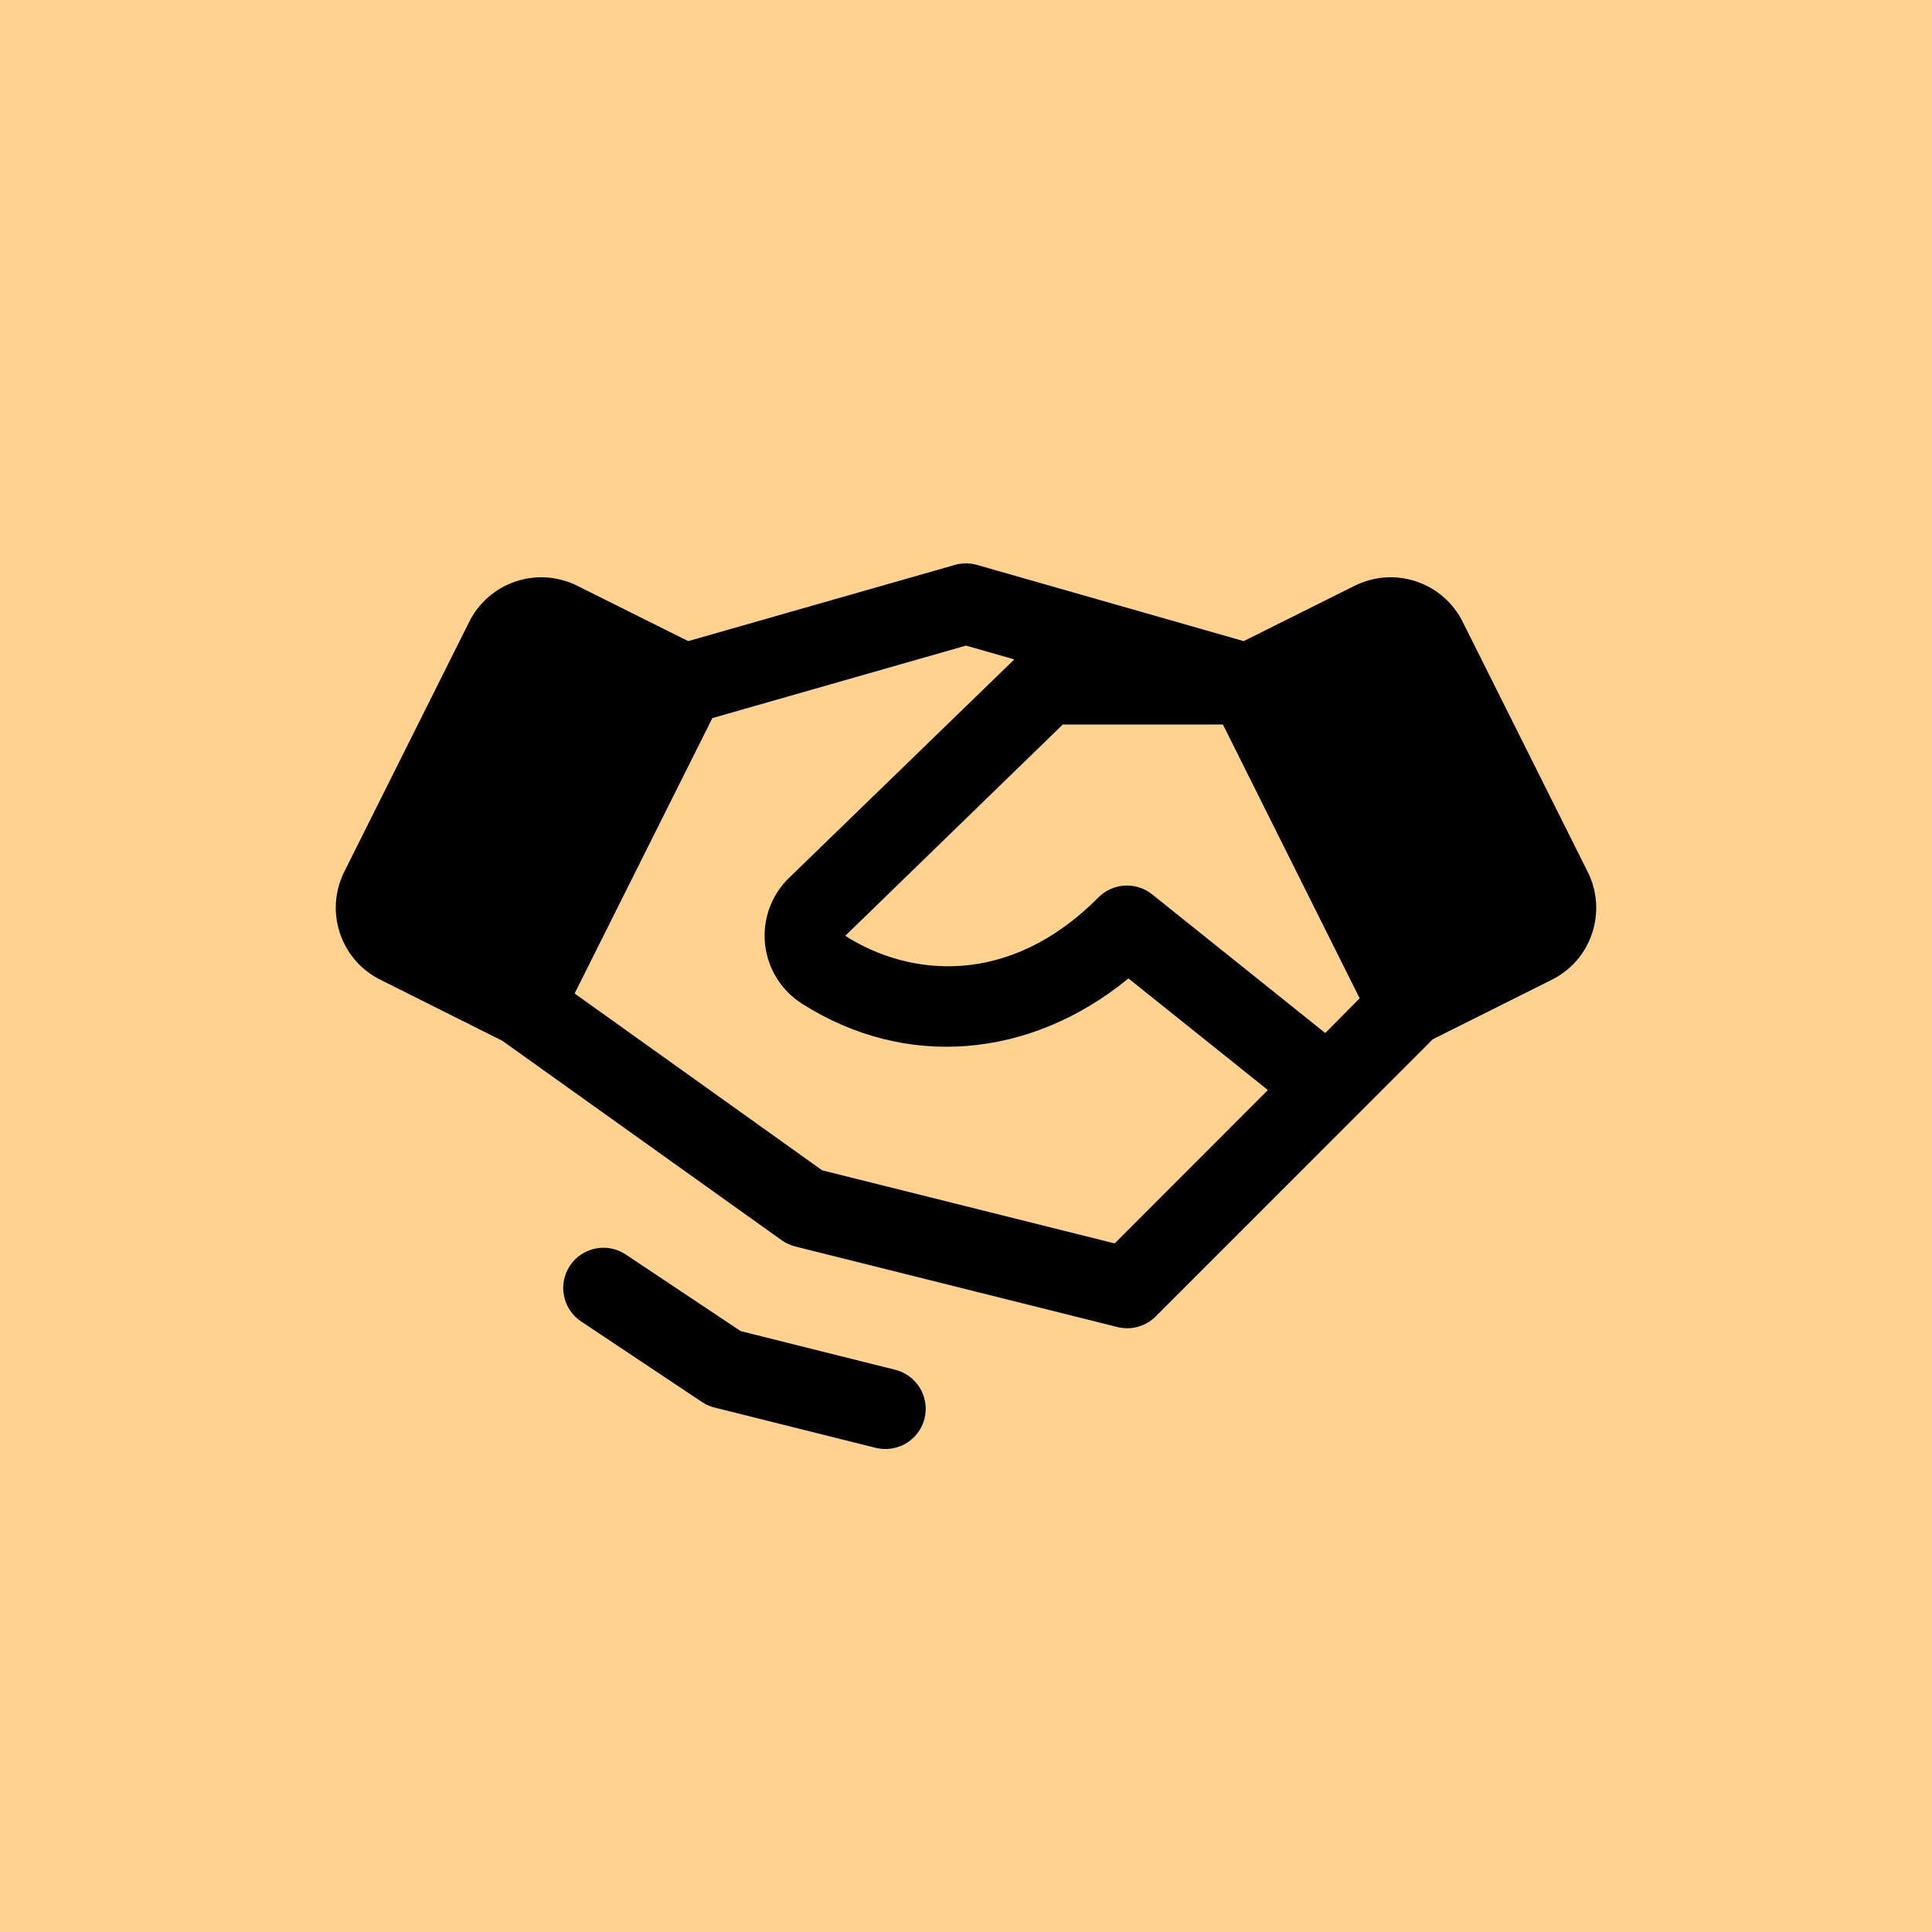 <?xml version="1.0" encoding="UTF-8"?> <svg xmlns="http://www.w3.org/2000/svg" width="48" height="48" viewBox="0 0 48 48" fill="none"> <path d="M0 0H48V48H0V0Z" fill="#FFD290"></path> <path d="M22.97 35.242C22.916 35.459 22.791 35.651 22.615 35.788C22.44 35.925 22.223 36 22 36C21.916 36 21.832 35.99 21.75 35.97L17.75 34.97C17.639 34.942 17.533 34.895 17.438 34.831L14.438 32.831C14.217 32.684 14.064 32.455 14.012 32.195C13.96 31.935 14.013 31.665 14.161 31.444C14.308 31.224 14.537 31.071 14.797 31.019C15.057 30.967 15.327 31.02 15.547 31.168L18.402 33.071L22.235 34.03C22.363 34.061 22.484 34.117 22.59 34.195C22.696 34.273 22.786 34.371 22.855 34.483C22.923 34.596 22.968 34.721 22.988 34.852C23.008 34.982 23.002 35.115 22.97 35.242ZM39.556 23.185C39.474 23.434 39.344 23.665 39.172 23.863C39 24.062 38.791 24.224 38.556 24.341L35.596 25.821L33.711 27.707L28.711 32.708C28.589 32.83 28.437 32.918 28.271 32.964C28.104 33.01 27.929 33.012 27.761 32.97L19.761 30.97C19.64 30.939 19.525 30.887 19.422 30.814L12.482 25.859L9.448 24.341C8.973 24.104 8.612 23.688 8.445 23.185C8.277 22.682 8.316 22.133 8.553 21.659L11.659 15.447C11.896 14.973 12.312 14.612 12.815 14.445C13.318 14.277 13.867 14.316 14.341 14.553L17.099 15.928L23.724 14.035C23.904 13.984 24.094 13.984 24.274 14.035L30.899 15.928L33.656 14.553C34.131 14.316 34.68 14.277 35.183 14.445C35.686 14.612 36.102 14.973 36.339 15.447L39.445 21.659C39.563 21.893 39.634 22.149 39.653 22.411C39.672 22.673 39.639 22.936 39.556 23.185ZM31.5 27.082L28.036 24.309C25.594 26.309 22.492 26.573 19.922 24.934C19.67 24.773 19.456 24.557 19.298 24.303C19.14 24.049 19.041 23.762 19.008 23.464C18.975 23.166 19.01 22.865 19.109 22.582C19.209 22.3 19.37 22.043 19.582 21.831C19.585 21.828 19.589 21.824 19.593 21.821L25.2 16.383L24 16.04L17.698 17.841L14.276 24.683L20.426 29.076L27.694 30.892L31.5 27.082ZM33.78 24.802L30.383 18H26.405L21 23.25C22.582 24.261 25.064 24.54 27.29 22.296C27.464 22.121 27.696 22.016 27.943 22.002C28.189 21.988 28.432 22.066 28.625 22.22L32.926 25.666L33.78 24.802Z" fill="black"></path> </svg> 